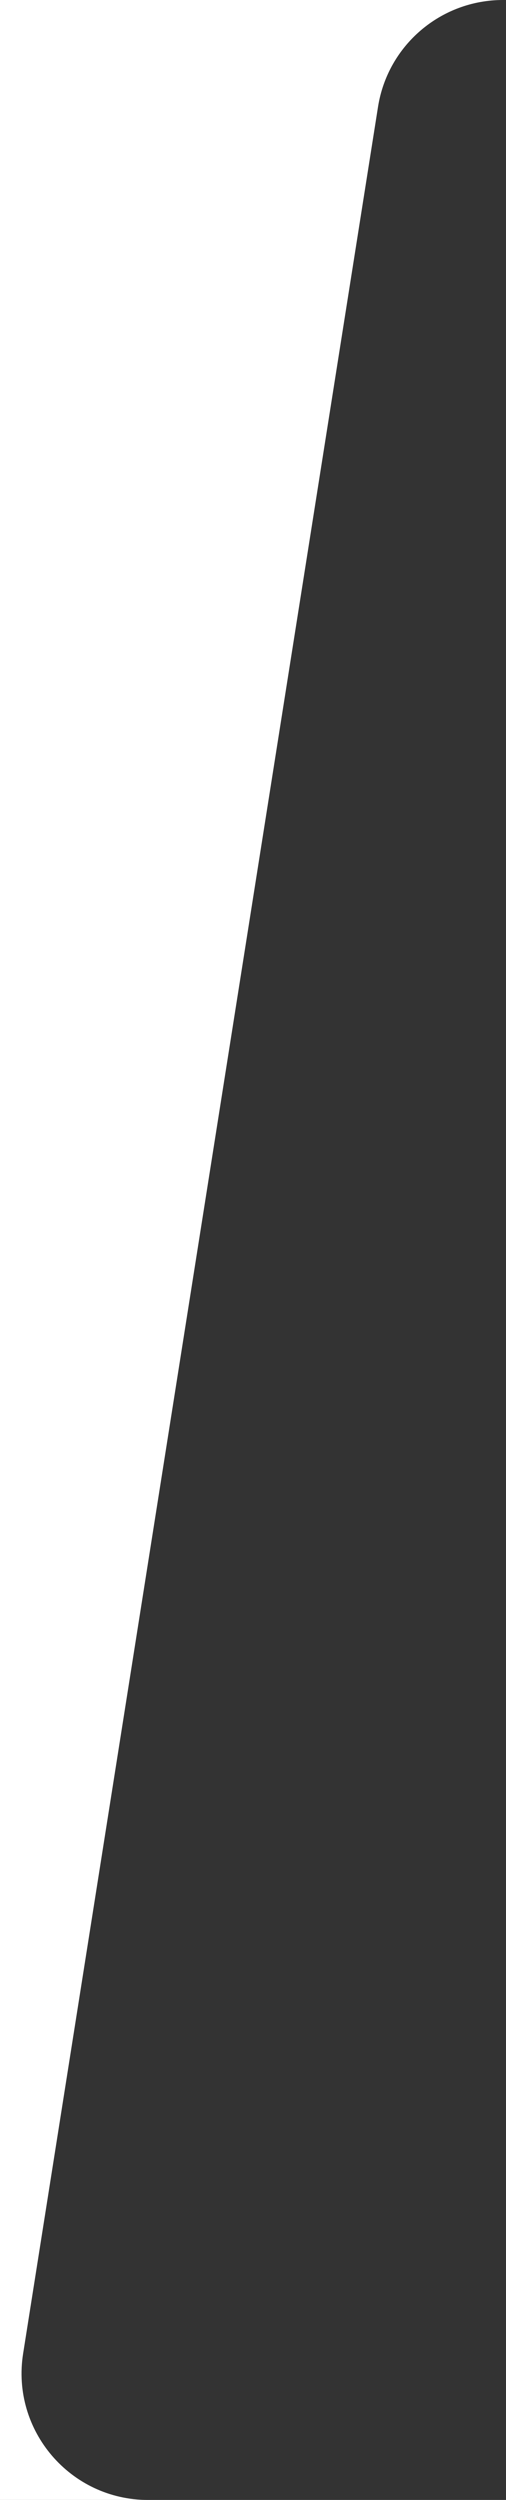 <?xml version="1.0" encoding="UTF-8"?> <svg xmlns="http://www.w3.org/2000/svg" width="160" height="790" viewBox="0 0 160 790" fill="none"><rect x="0" y="0" width="160" height="790" fill="#333333" stroke="none"/> <path fill-rule="evenodd" clip-rule="evenodd" d="M159.042 0H0V790H46.819C22.237 790 3.472 768.036 7.31 743.755L119.533 33.755C122.605 14.316 139.362 0 159.042 0Z" fill="white"></path> </svg> 